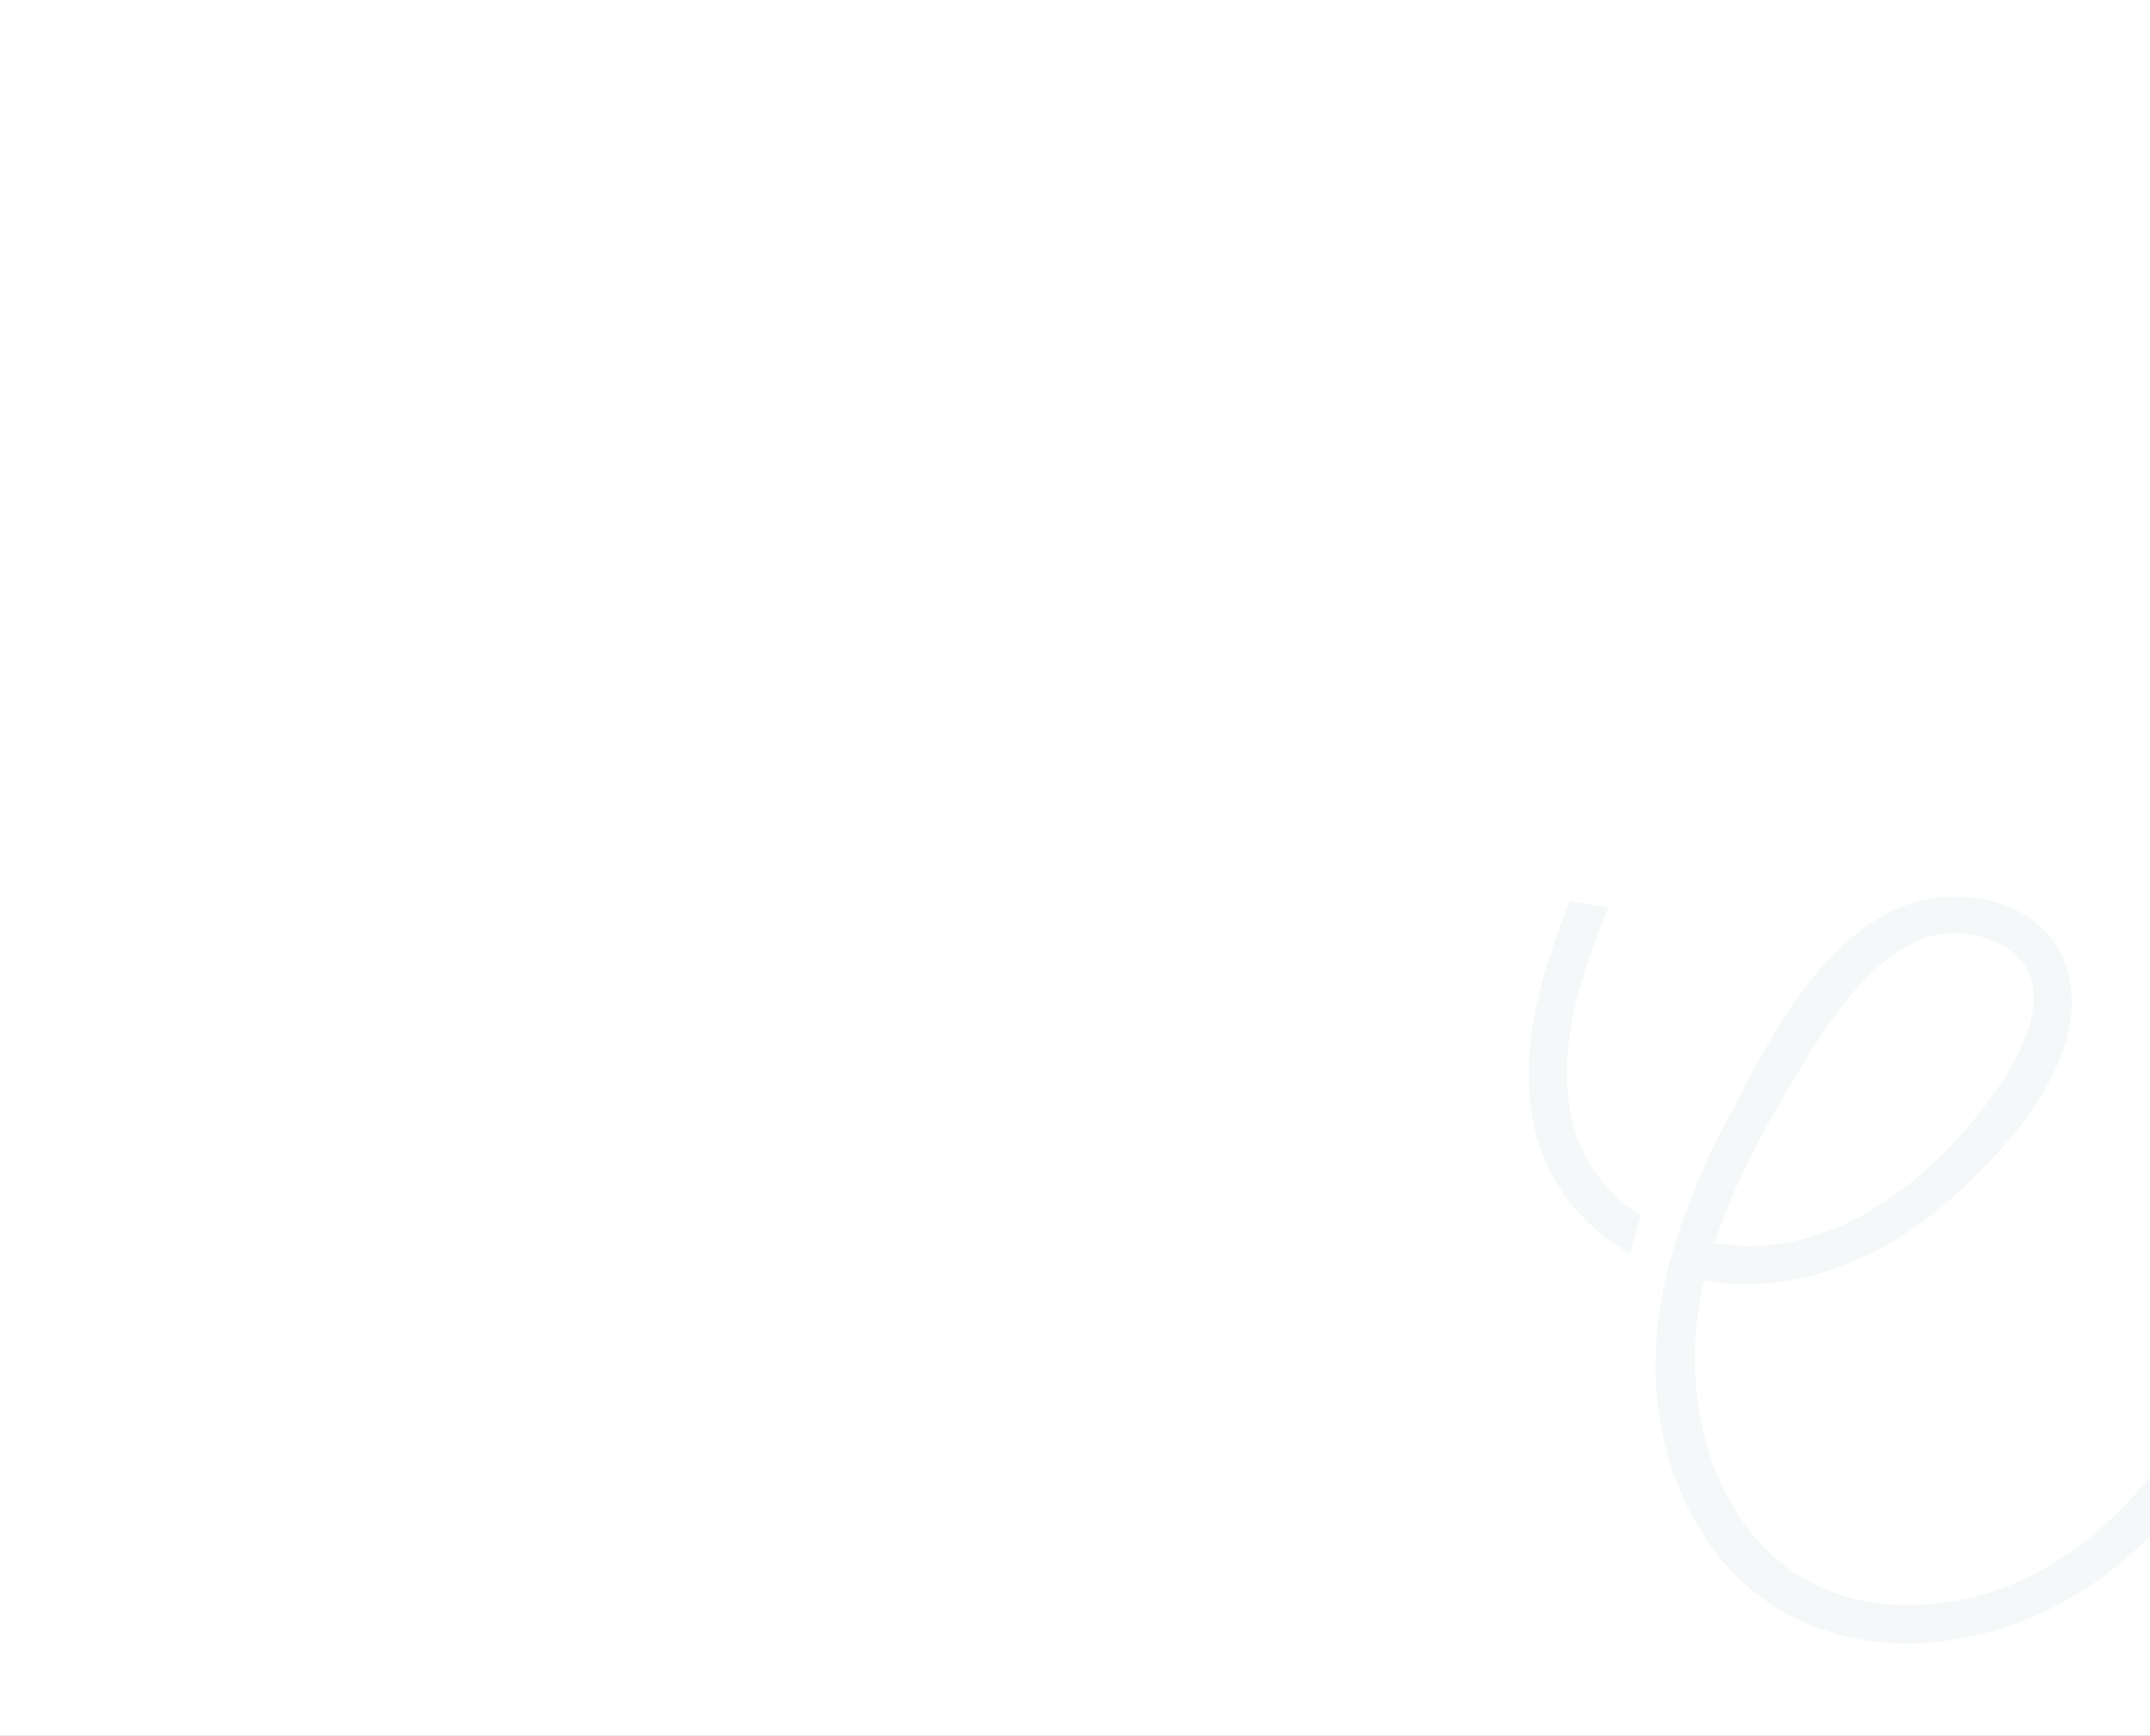 <?xml version="1.0" encoding="UTF-8"?> <svg xmlns="http://www.w3.org/2000/svg" xmlns:xlink="http://www.w3.org/1999/xlink" width="530" height="428" viewBox="0 0 530 428"><rect x="0" y="0" width="530" height="428" fill="#333333" stroke="none"/><defs><clipPath id="clip-path"><rect id="Rectangle_8612" data-name="Rectangle 8612" width="225" height="289" transform="translate(0 0.078)" fill="#f5f8f8" stroke="#707070" stroke-width="1"></rect></clipPath><clipPath id="clip-path-2"><rect id="Rectangle_8611" data-name="Rectangle 8611" width="180.234" height="184.147" fill="#f5f8f8"></rect></clipPath><clipPath id="clip-Bg-enjeux-juridique"><rect width="530" height="428"></rect></clipPath></defs><g id="Bg-enjeux-juridique" clip-path="url(#clip-Bg-enjeux-juridique)"><rect width="530" height="428" fill="#fff"></rect><g id="Groupe_de_masques_114" data-name="Groupe de masques 114" transform="translate(306 135.922)" clip-path="url(#clip-path)"><g id="Groupe_8664" data-name="Groupe 8664" transform="translate(70.843 85.138)"><g id="Groupe_8663" data-name="Groupe 8663" clip-path="url(#clip-path-2)"><path id="Tracé_9804" data-name="Tracé 9804" d="M34.2,92.238c-2.943,12.13-3.928,24.634-1.789,37.175,3.48,20.4,14.708,39.576,33.814,48.8,21.975,10.61,48.83,6.061,69.067-6.3,20.2-12.342,34.186-32.234,44.944-53.091q-4.637-1.328-9.205-2.858c-16.008,29.93-40.159,57.978-76.57,58.727-42.307.87-59.511-42.131-51.626-78.25.133-.612.291-1.216.434-1.826,22.3,3.97,44.136-5.3,60.666-19.981,14-12.43,33.255-33.423,29.43-54.01C129.714.983,106.021-4.283,89.973,3.349,69.891,12.9,57.937,37.834,48.16,56.535A172.452,172.452,0,0,0,36.79,83.107C24.27,78.6,13.984,69.125,10.706,55.2c-2.88-12.238-.669-24.867,3.174-36.951,1.685-5.3,3.682-10.49,5.7-15.5-3.153-.588-6.311-1.137-9.47-1.682A189.061,189.061,0,0,0,3.434,20.608C.188,32.515-1.3,44.793,1.4,56.843,5.288,74.157,18.091,86.621,34.2,92.238M69.874,37.685c9.087-14.538,24.664-35.242,44.607-26.724,22.6,9.651,1.4,37.519-8.485,48.437C93.592,73.092,76.923,84.615,58.014,86a52.519,52.519,0,0,1-12.173-.543c5.516-16.94,14.672-32.8,24.032-47.771" transform="translate(0 0)" fill="#f5f8f8"></path></g><path id="Tracé_9805" data-name="Tracé 9805" d="M105.334,92.426l-9.987-.5c1.227-24.282,15.21-51.5,15.8-52.643l8.878,4.6C119.894,44.142,106.45,70.34,105.334,92.426Z" transform="translate(-73.746 16.115)" fill="#fff"></path></g></g></g></svg> 